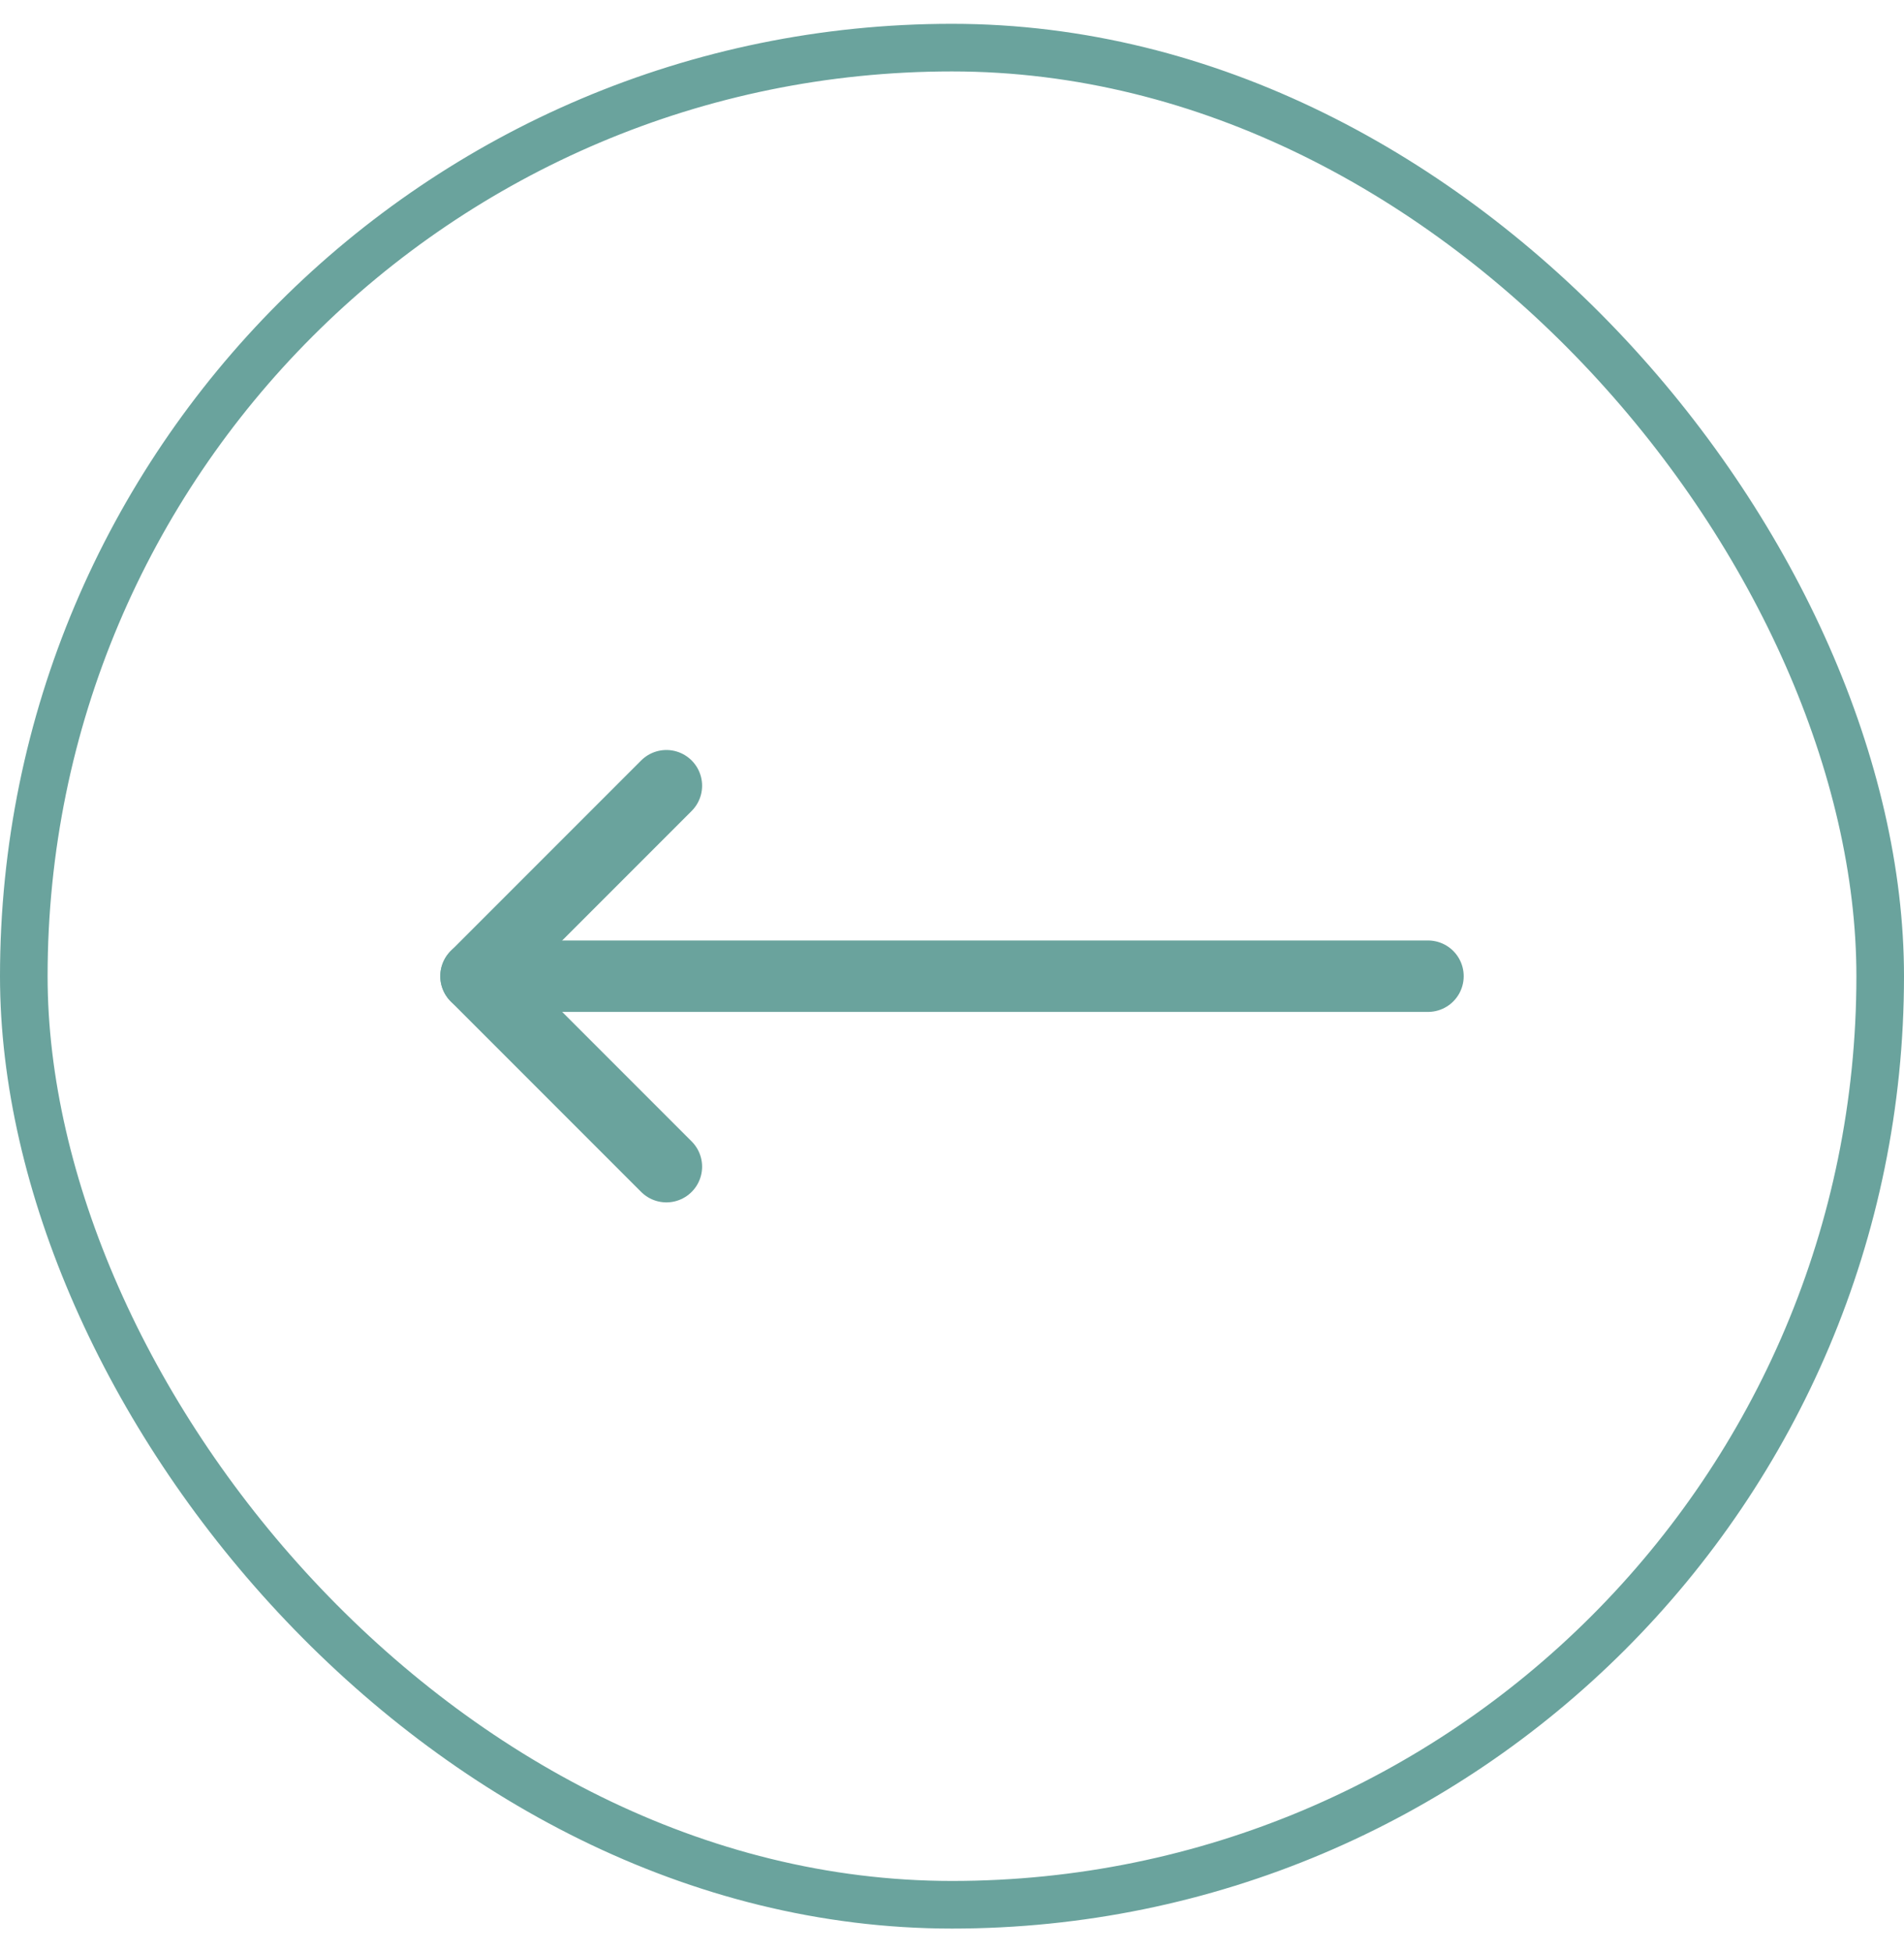 <svg width="40" height="41" viewBox="0 0 40 41" fill="none" xmlns="http://www.w3.org/2000/svg">
<rect x="0.5" y="1" width="39" height="39" rx="19.5" stroke="#6AA39D"/>
<path d="M14 16.5L10 20.5L14 24.5" stroke="#6AA39D" stroke-width="1.5" stroke-linecap="round" stroke-linejoin="round"/>
<path d="M30 20.5H10" stroke="#6AA39D" stroke-width="1.5" stroke-linecap="round" stroke-linejoin="round"/>
</svg>
